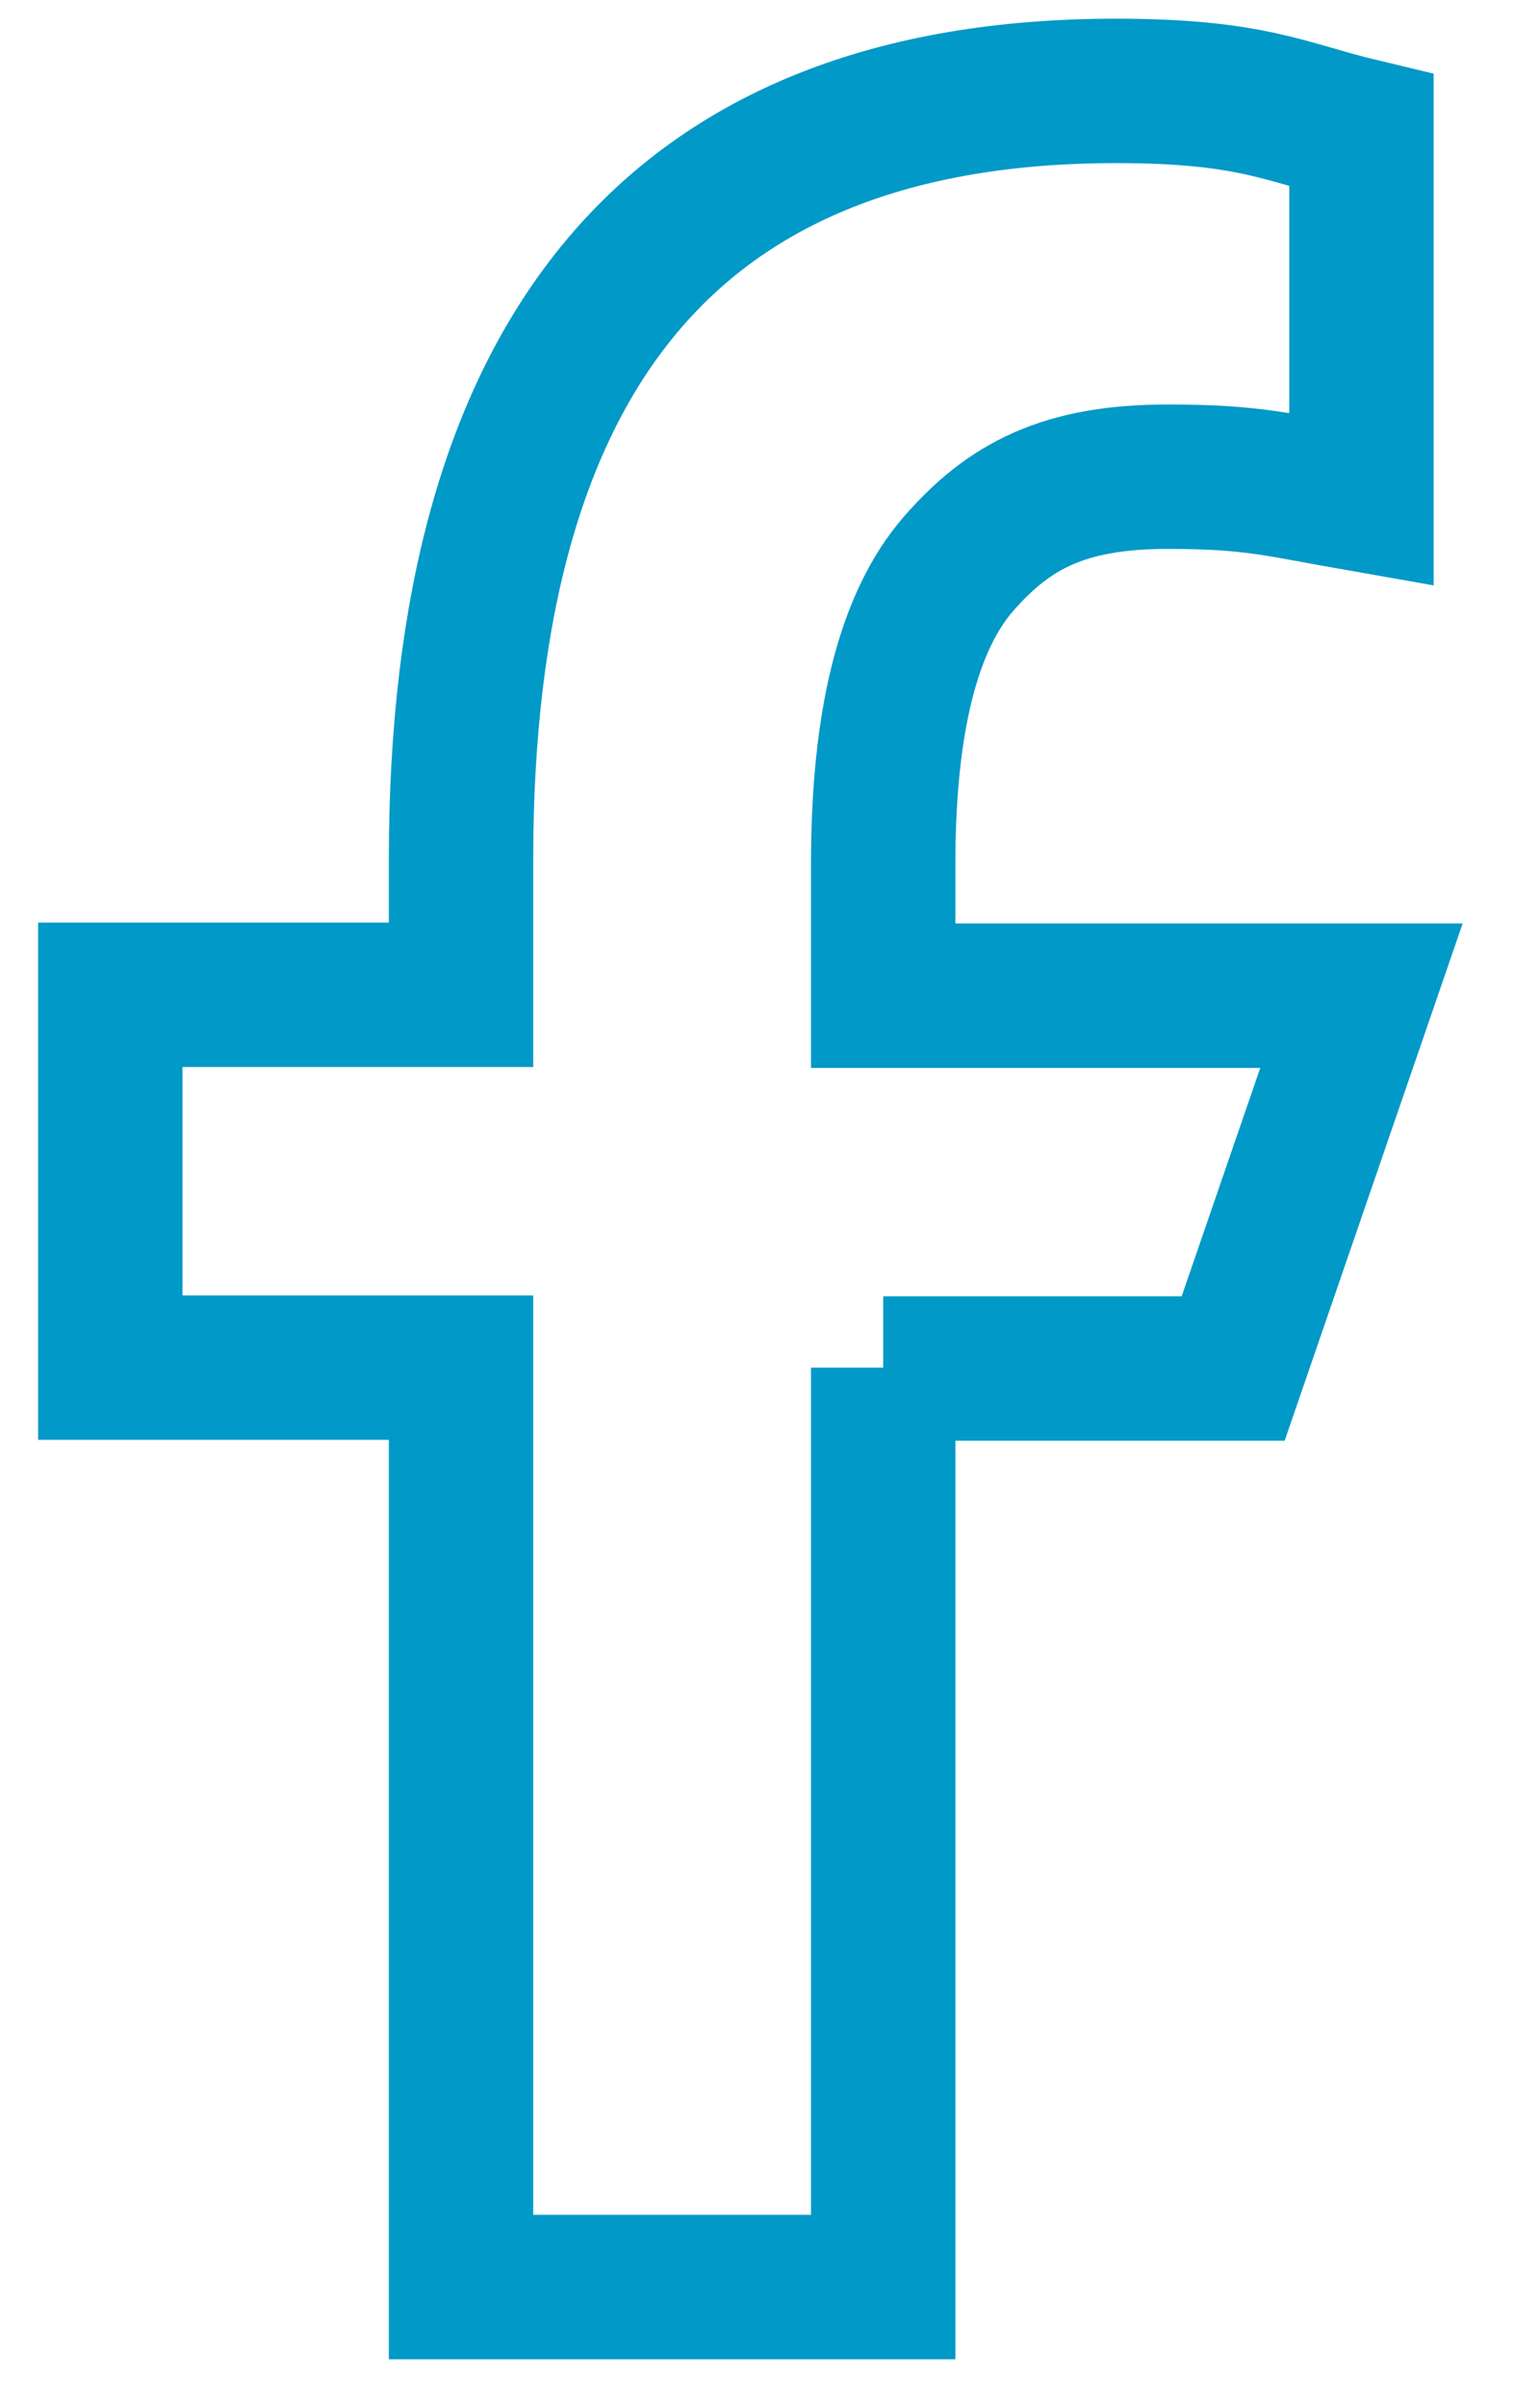 <?xml version="1.0" encoding="UTF-8"?>
<svg xmlns="http://www.w3.org/2000/svg" width="16" height="25" viewBox="0 0 16 25" fill="none">
  <path d="M9.176 14.204V23.753H4.79V14.204H1.146V10.332H4.79V8.924C4.79 3.694 6.975 0.944 11.597 0.944C13.014 0.944 13.369 1.172 14.145 1.357V5.187C13.276 5.035 13.031 4.951 12.129 4.951C11.057 4.951 10.484 5.254 9.961 5.853C9.438 6.452 9.176 7.49 9.176 8.974V10.341H14.145L12.812 14.213H9.176V14.204Z" stroke="#0199C7" stroke-width="1.5"></path>
</svg>
